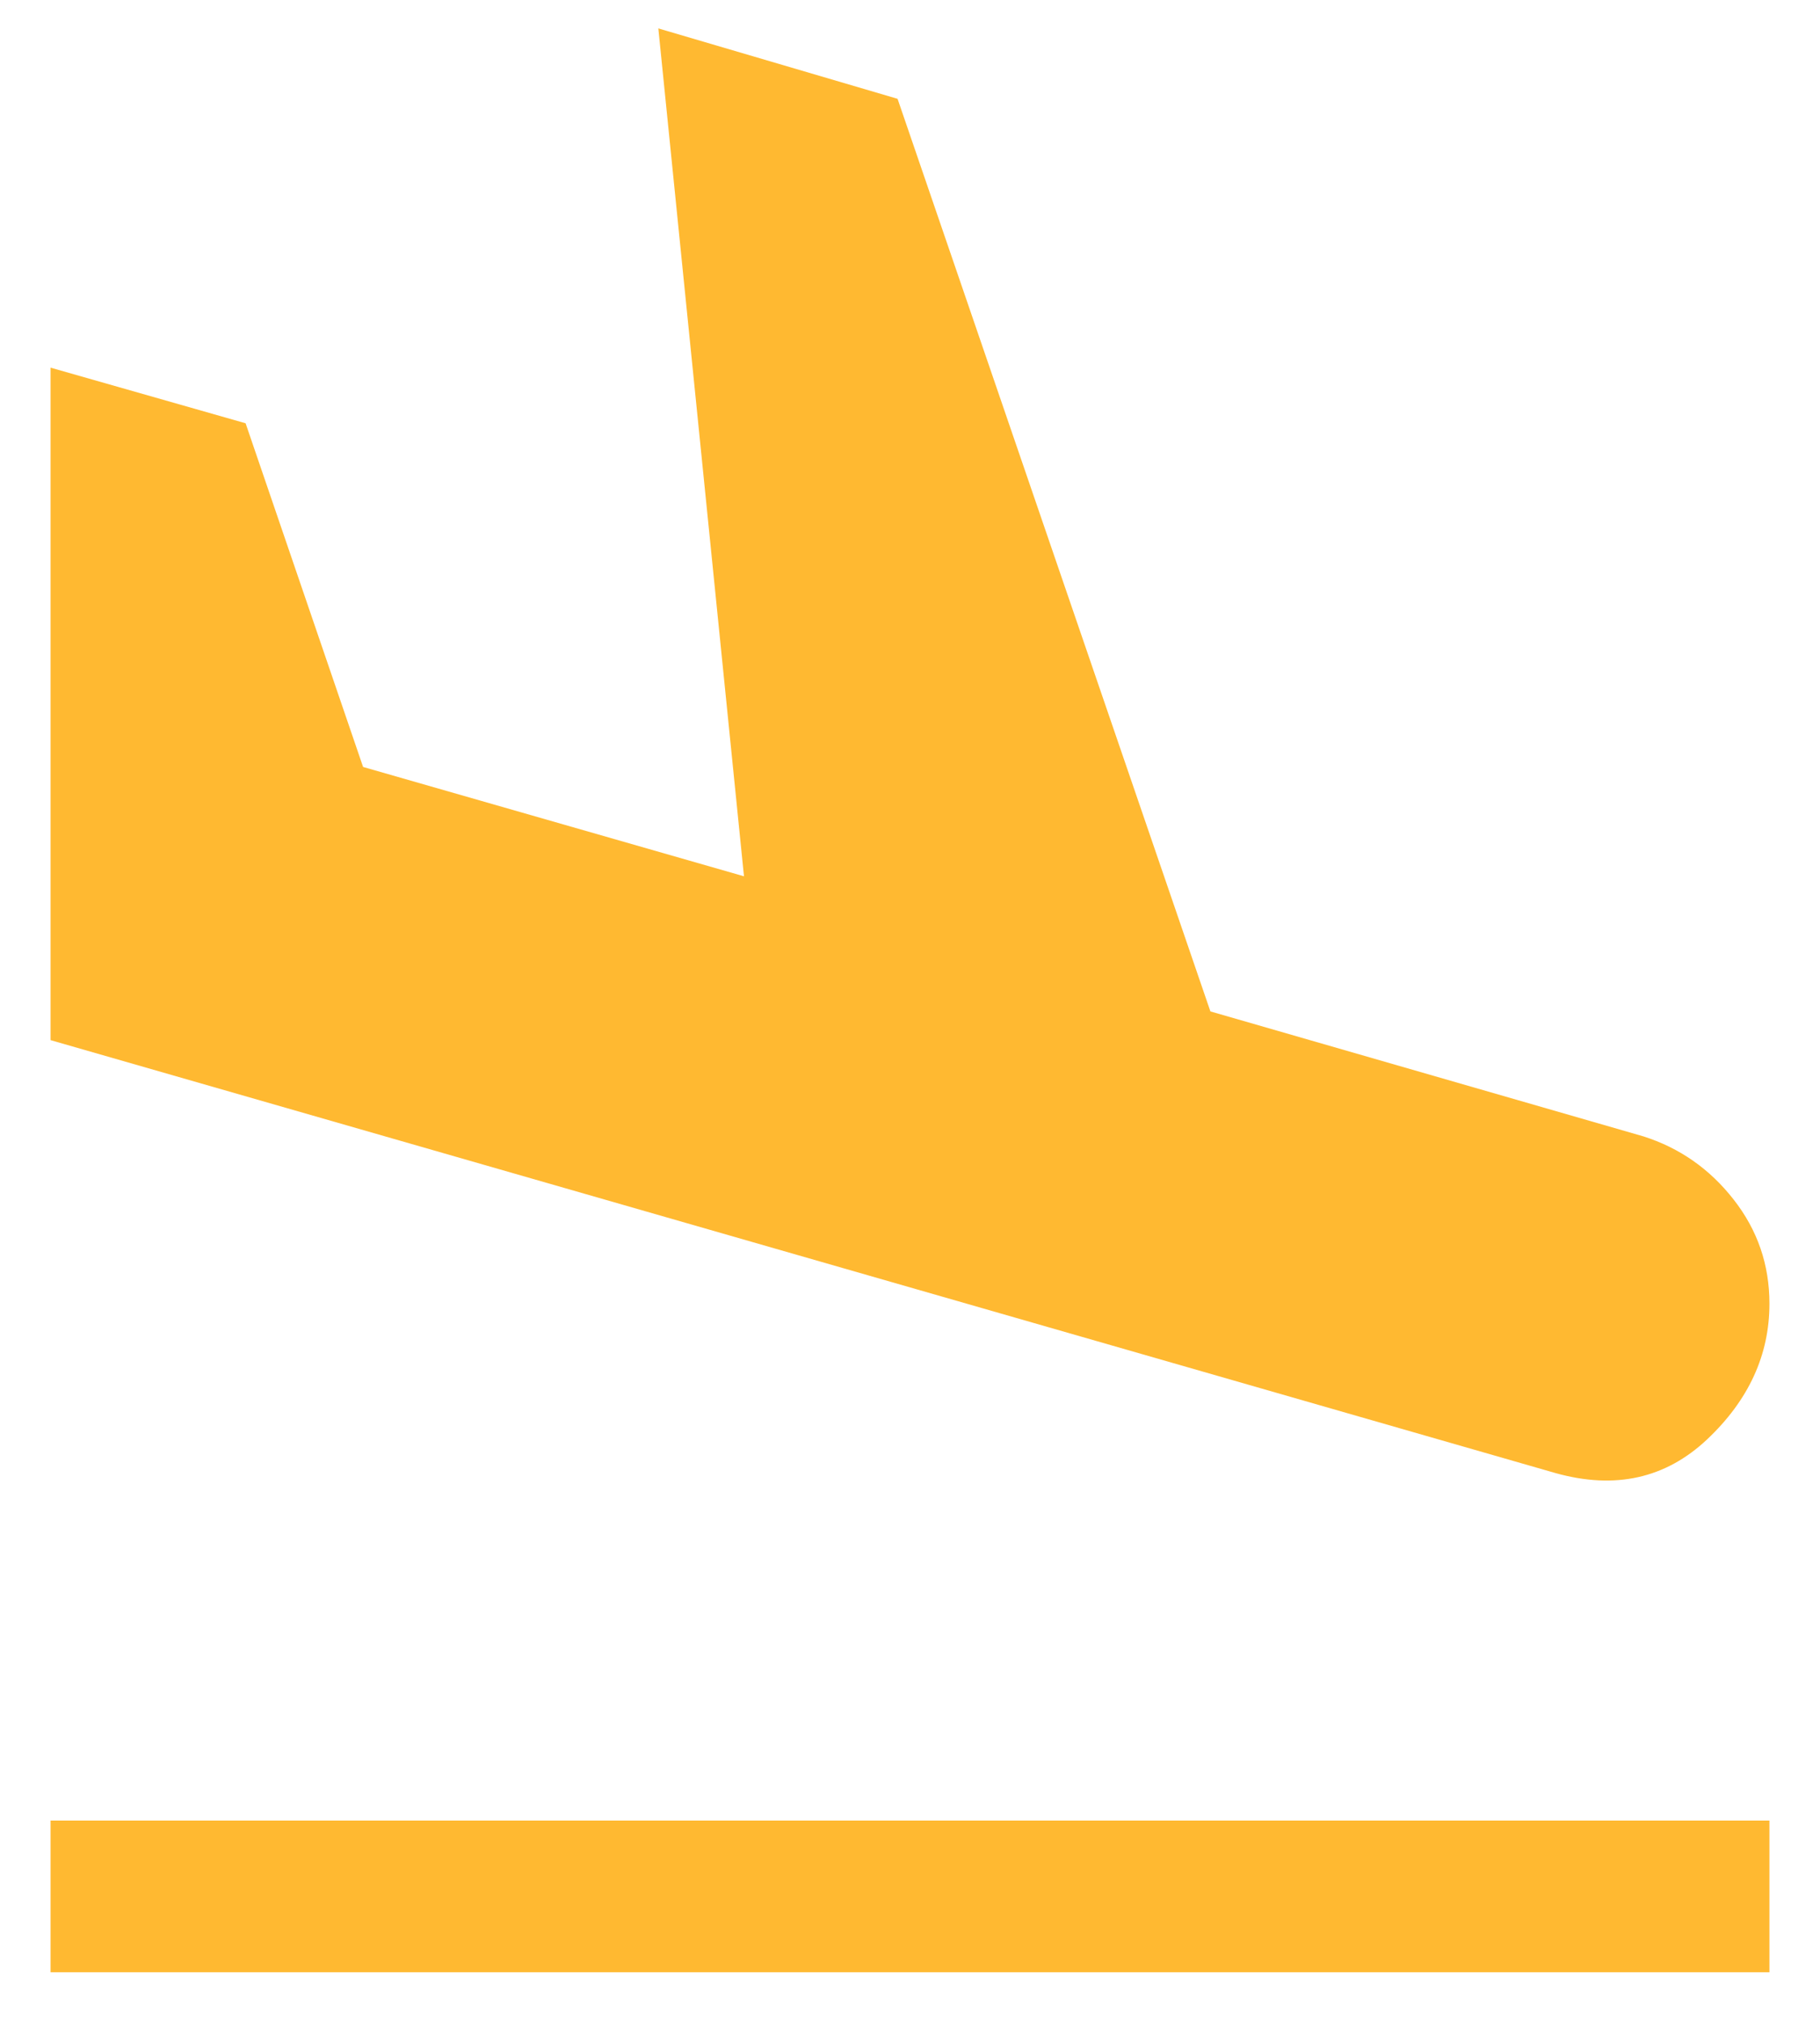 <svg width="18" height="20" viewBox="0 0 18 20" fill="none" xmlns="http://www.w3.org/2000/svg">
<path d="M0.5 19.5V18H17.5V19.5H0.5ZM15.386 14.565L0.5 10.284V3.635L2.429 4.185L3.591 7.583L7.358 8.664L6.511 0.281L8.877 0.977L11.971 10L16.252 11.235C16.611 11.349 16.909 11.557 17.145 11.859C17.382 12.161 17.5 12.504 17.5 12.89C17.5 13.397 17.294 13.844 16.884 14.231C16.473 14.618 15.974 14.729 15.386 14.565Z" fill="#FFB931"/>
</svg>
